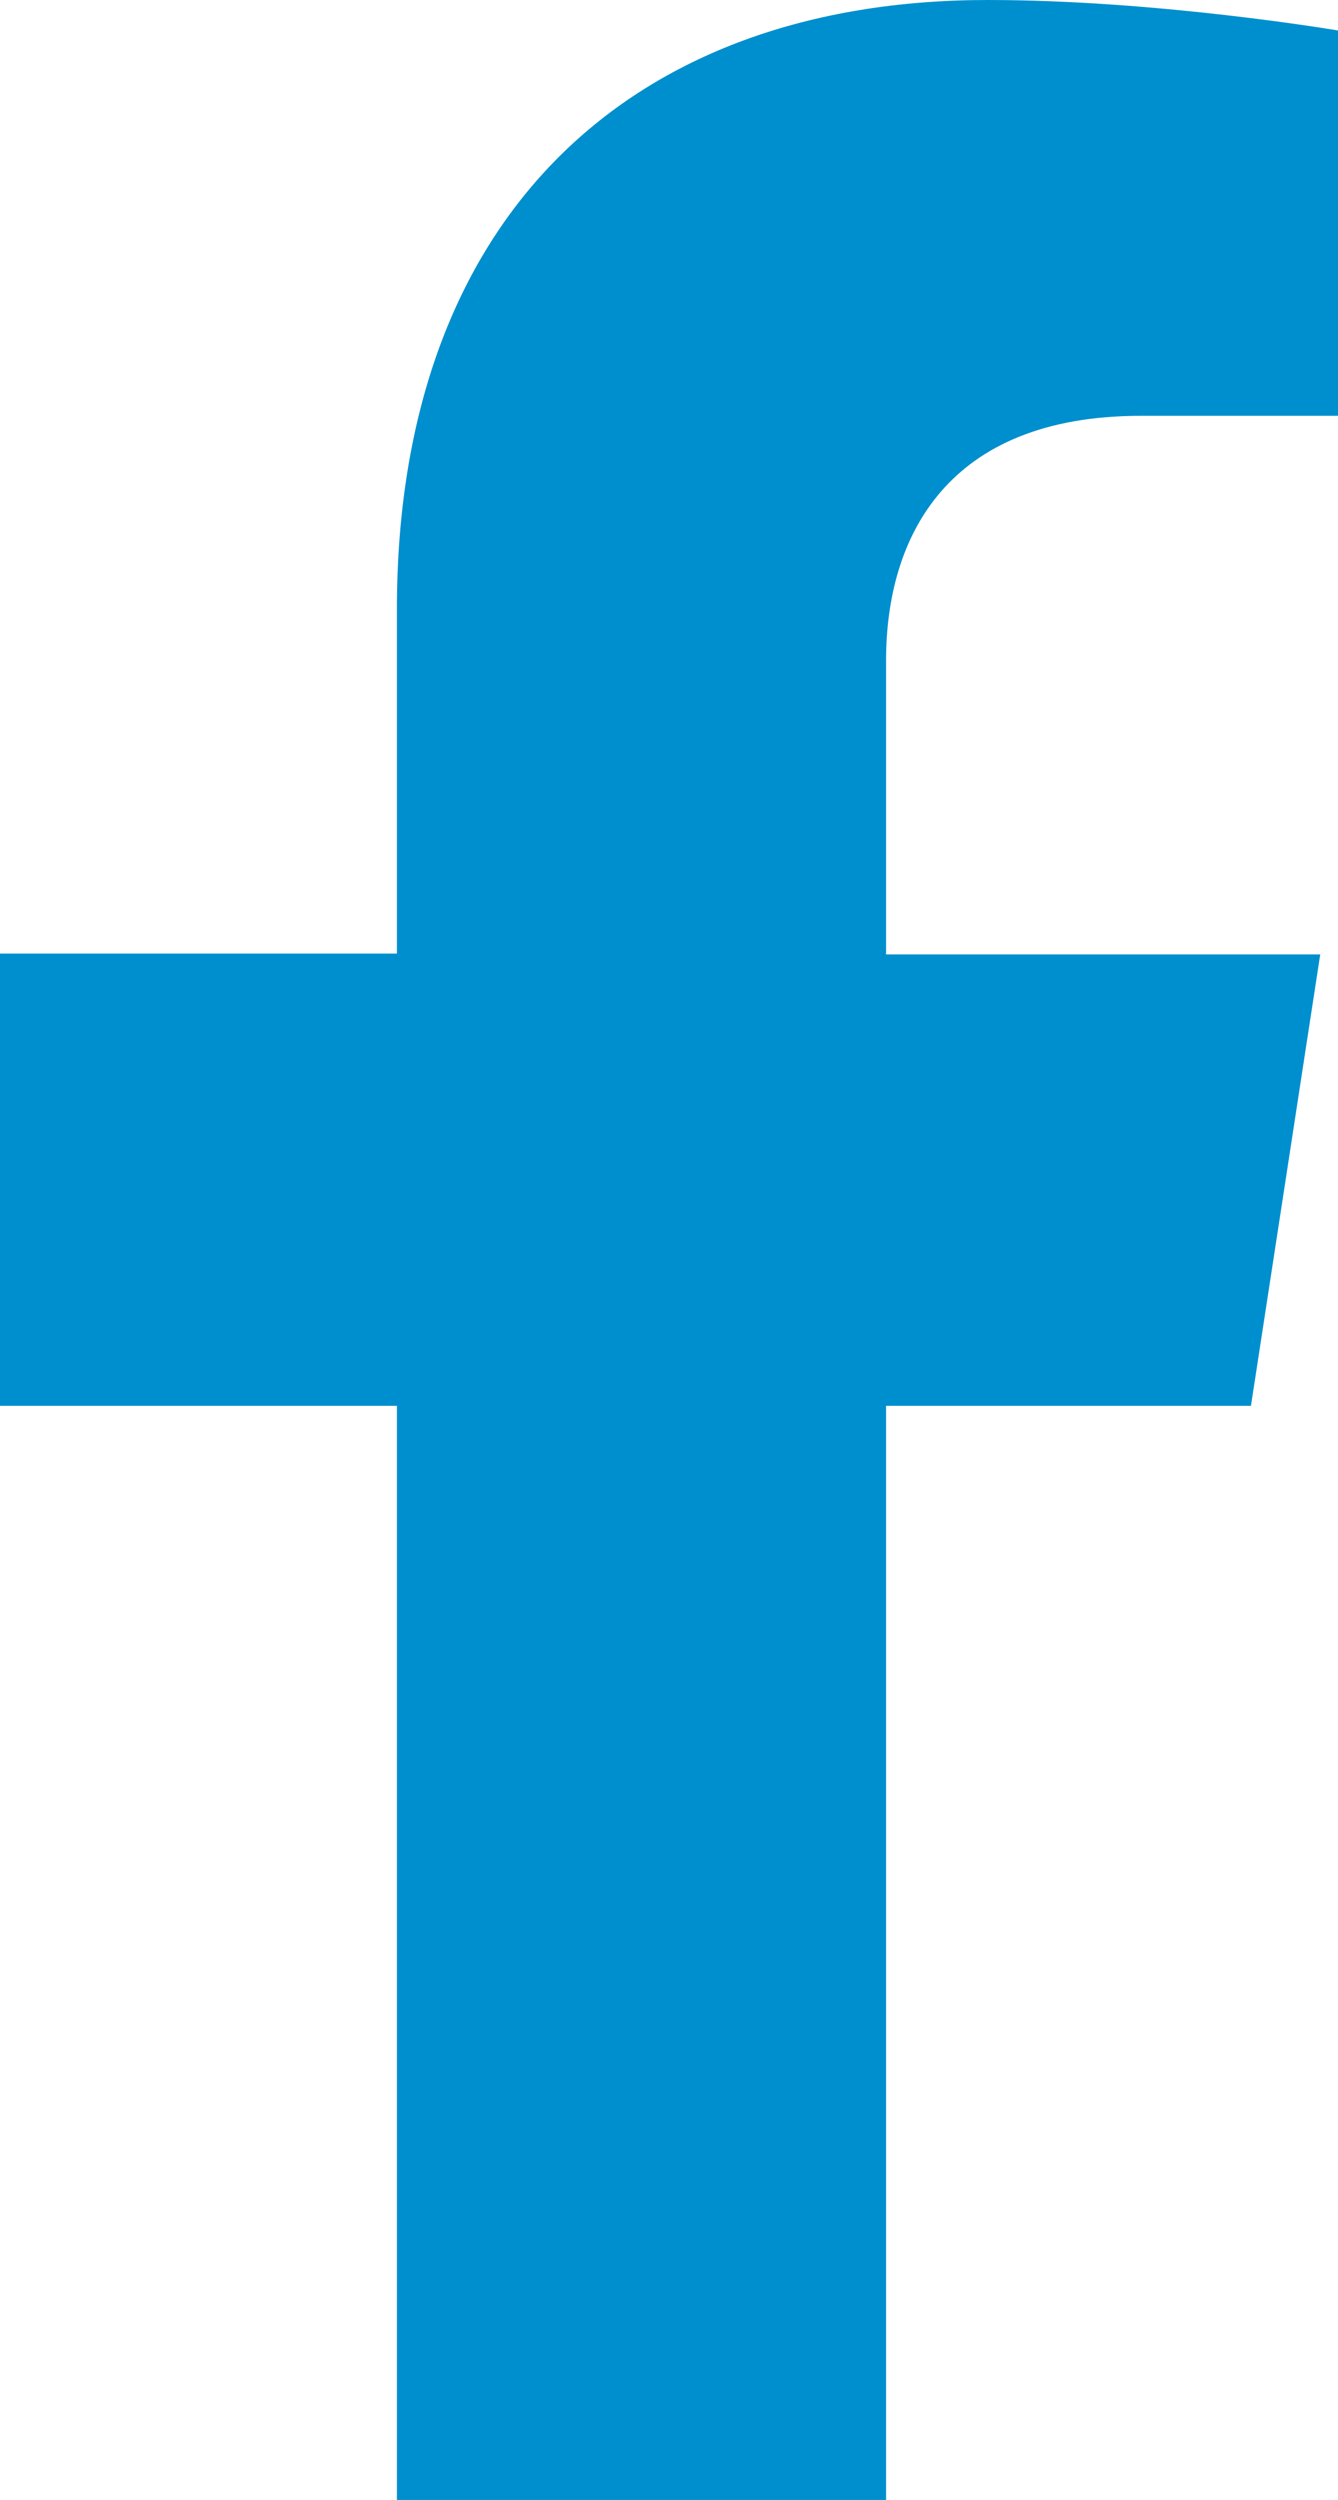 <?xml version="1.0" encoding="UTF-8"?>
<svg id="Capa_2" data-name="Capa 2" xmlns="http://www.w3.org/2000/svg" viewBox="0 0 15.81 29.52">
  <defs>
    <style>
      .cls-1 {
        fill: #008fce;
      }
    </style>
  </defs>
  <g id="Capa_1-2" data-name="Capa 1">
    <path class="cls-1" d="m14.78,16.61l.82-5.34h-5.13v-3.47c0-1.46.72-2.89,3.01-2.89h2.33V.36s-2.12-.36-4.14-.36c-4.22,0-6.98,2.56-6.98,7.19v4.07H0v5.34h4.69v12.92h5.78v-12.92h4.31Z"/>
  </g>
</svg>